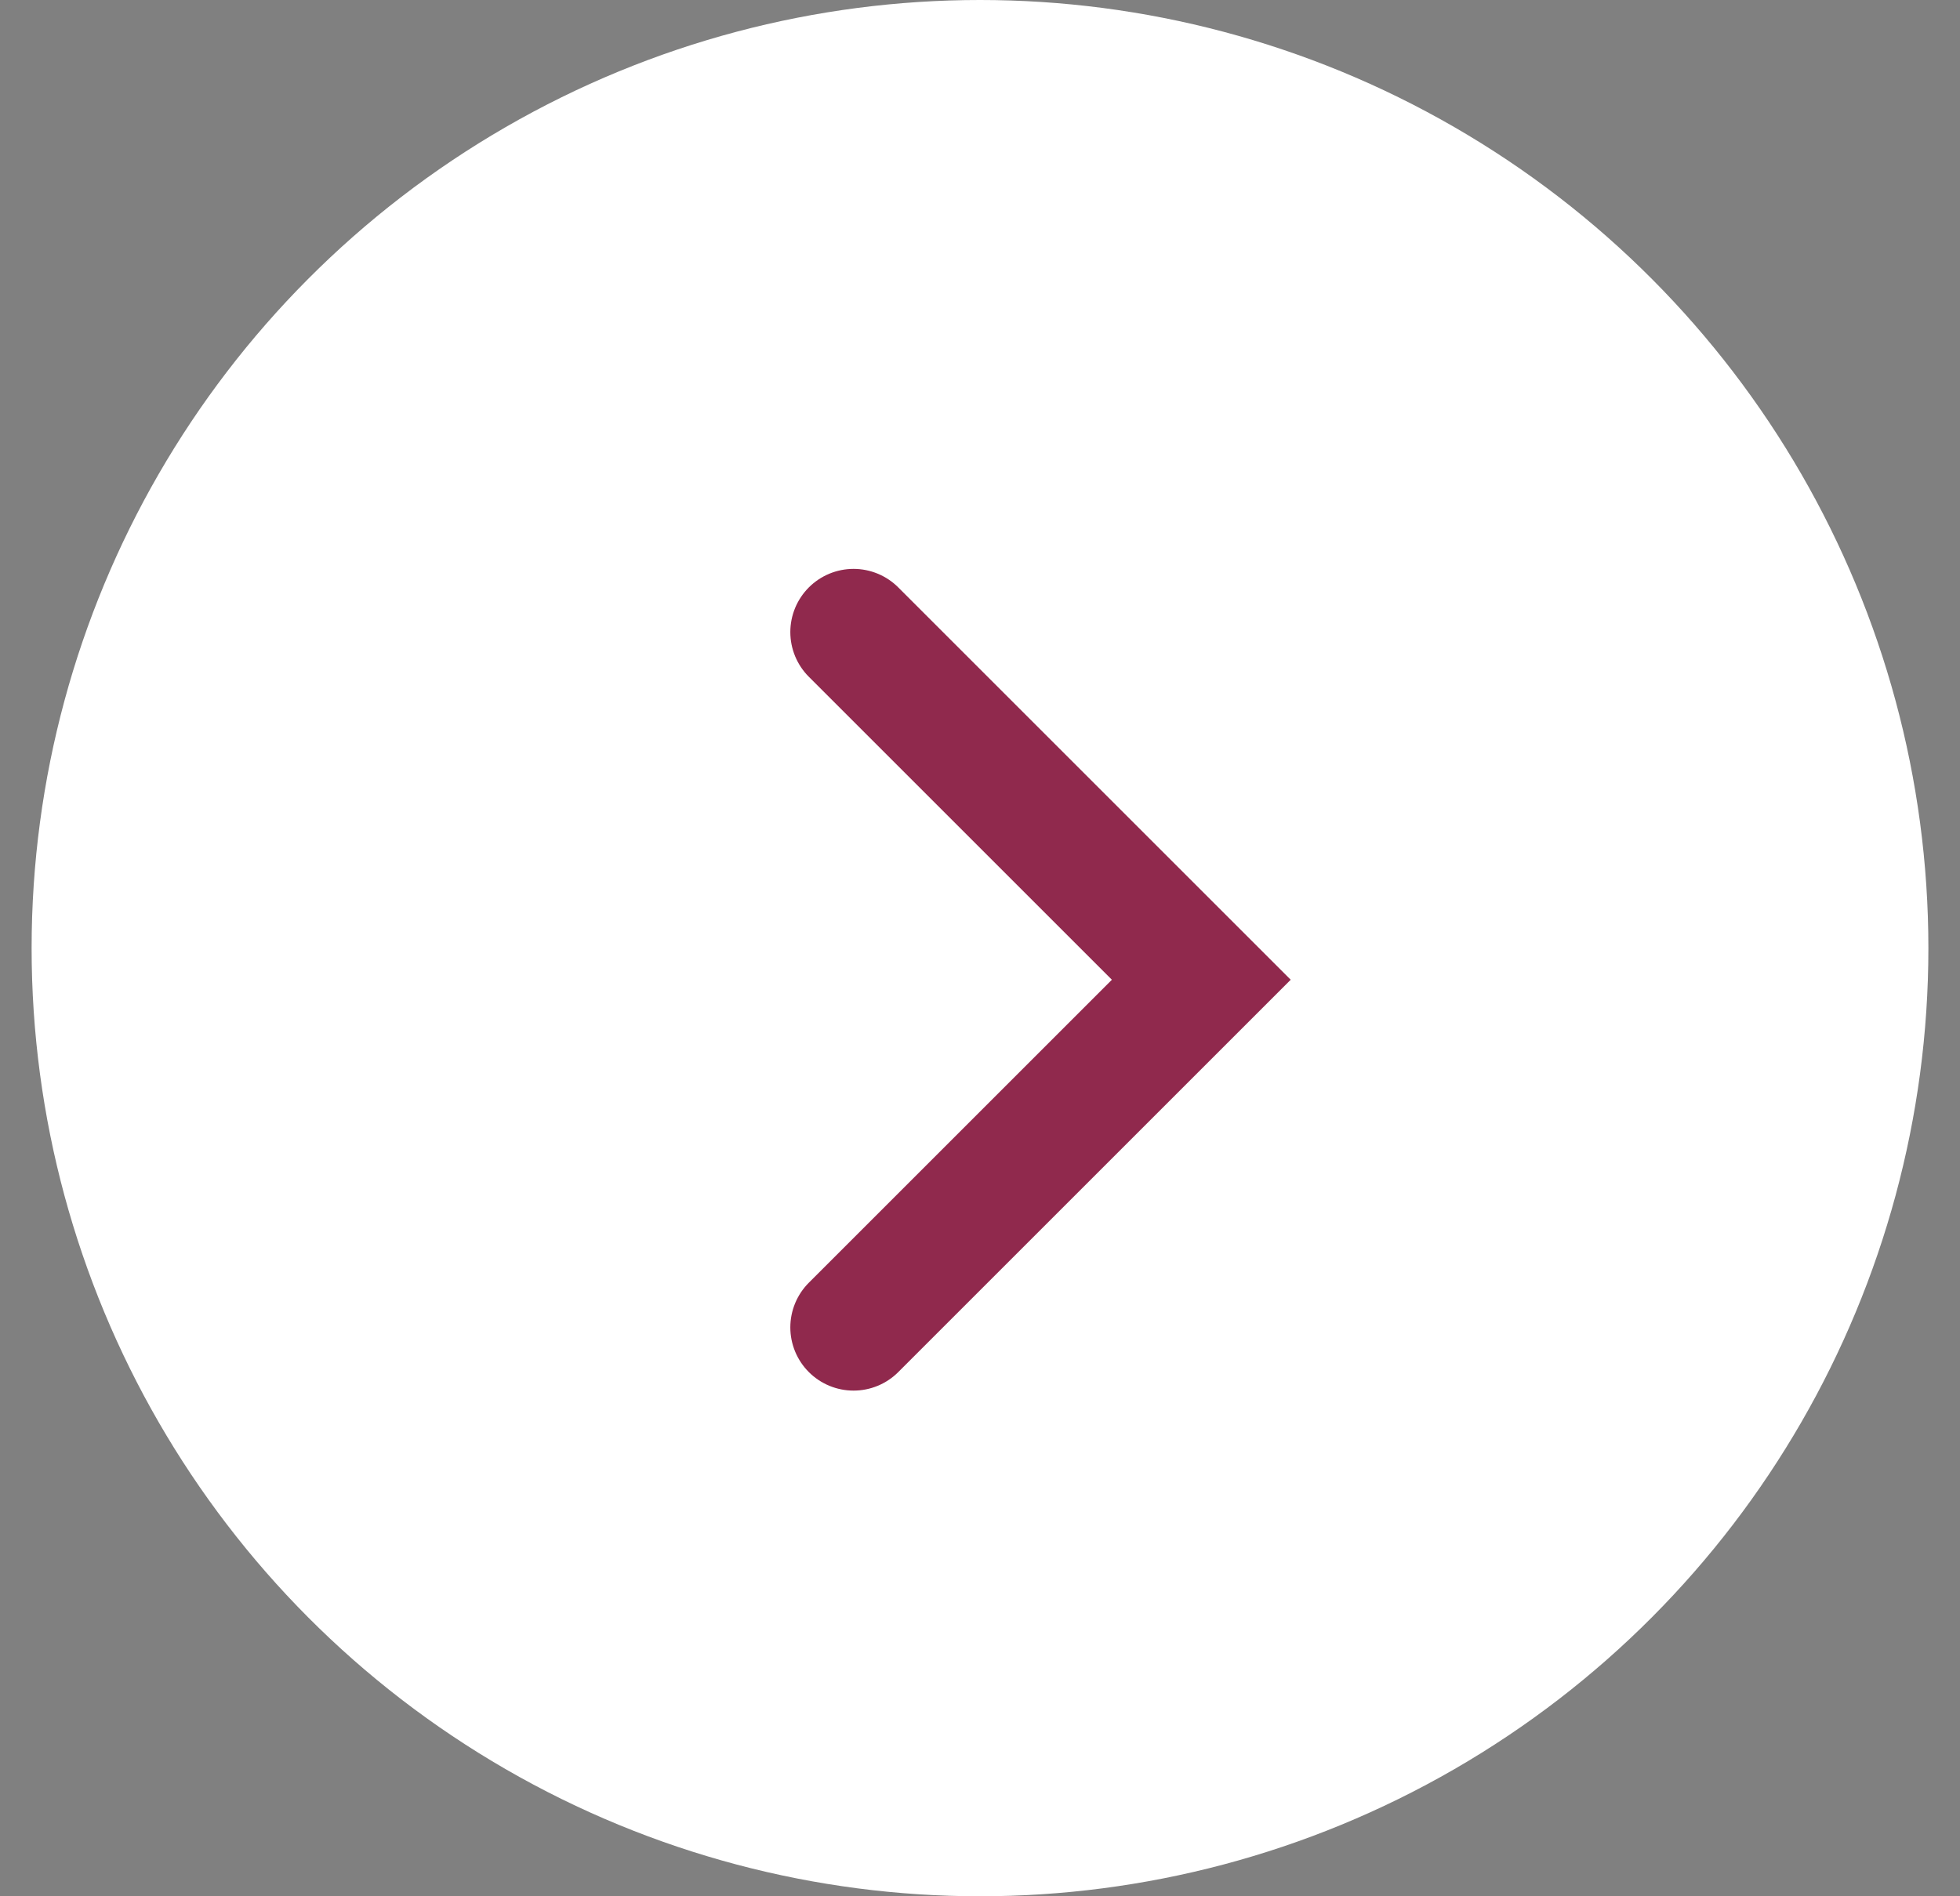 <svg width="31" height="30" viewBox="0 0 31 30" fill="none" xmlns="http://www.w3.org/2000/svg">
<rect x="0" y="0" width="31" height="30" fill="#808080" stroke="none"/>
<g id="Group 30">
<circle id="Ellipse 2" cx="15.5" cy="15" r="15" fill="white"/>
<path id="Vector 6" d="M13.5 10L19 15.5L13.5 21" stroke="#90294D" stroke-width="2" stroke-linecap="round"/>
</g>
</svg>
